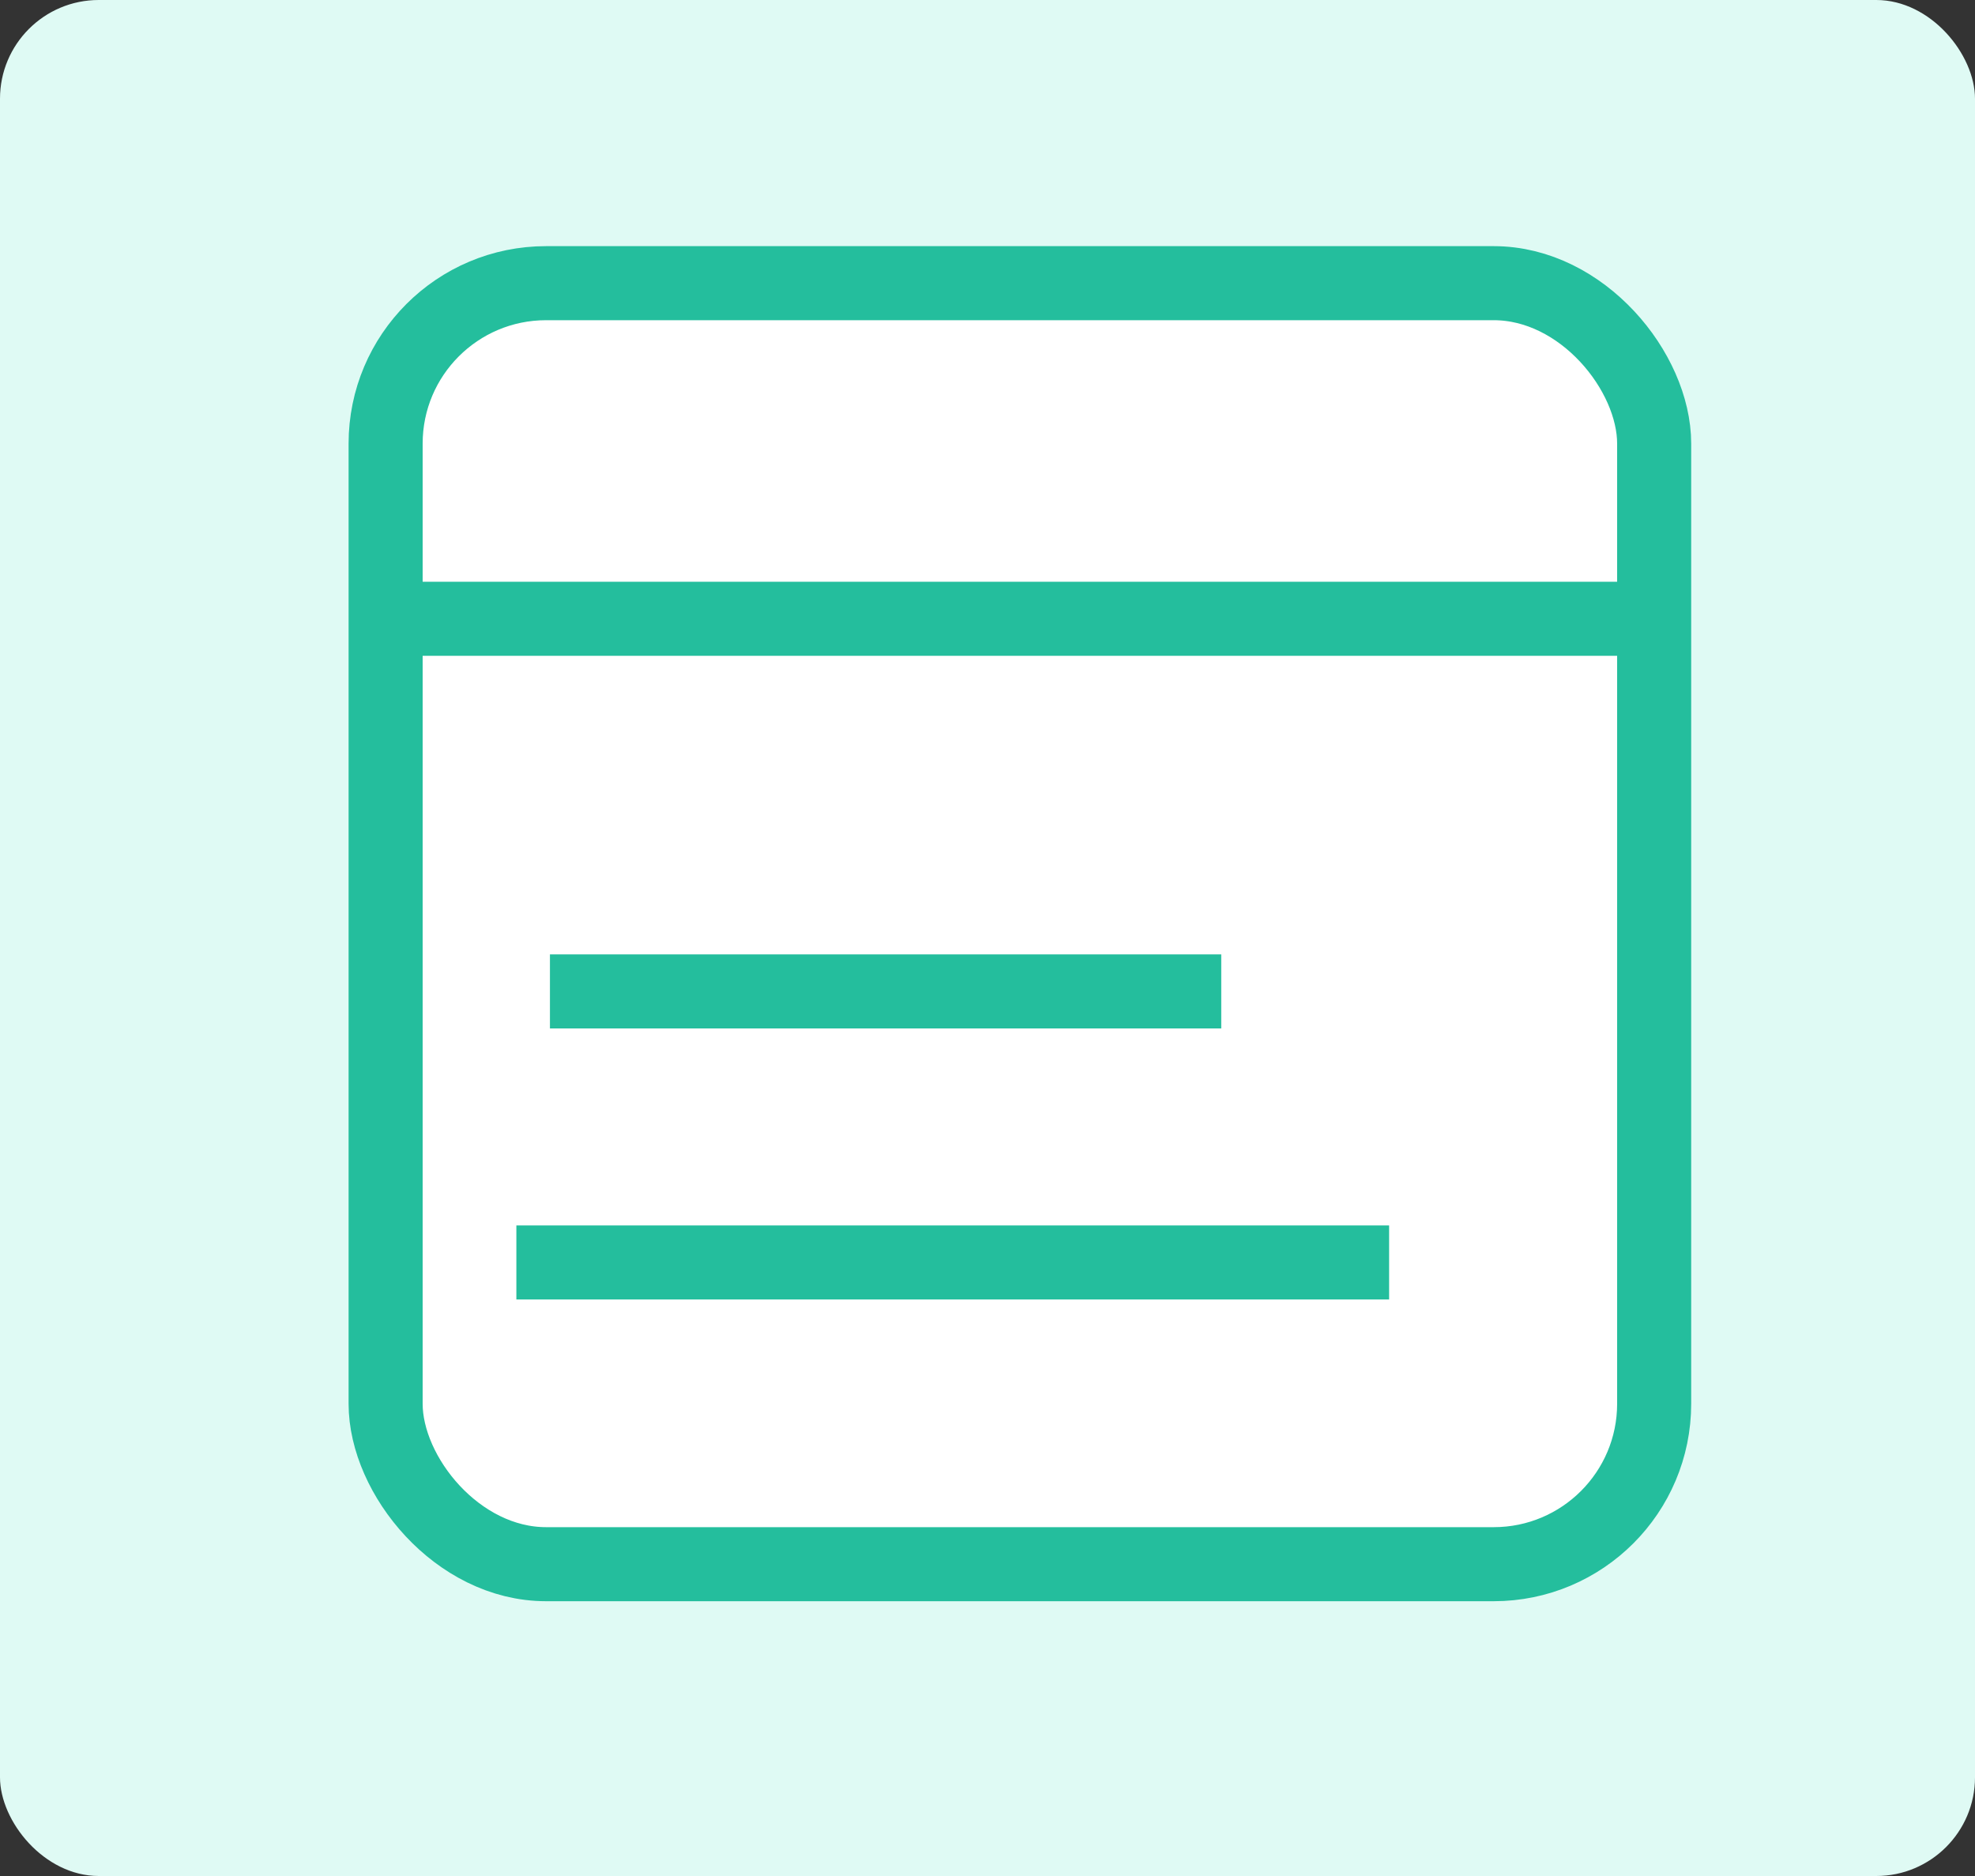 <svg width="20" height="19" viewBox="0 0 20 19" fill="none" xmlns="http://www.w3.org/2000/svg">
<rect x="0" y="0" width="20" height="19" fill="#333333" stroke="none"/>
<rect width="20" height="19" rx="1" fill="#DFFAF4"/>
<rect x="3.905" y="2.868" width="12.846" height="12.974" rx="1.625" fill="white" stroke="#24BE9D" stroke-width="0.75"/>
<path d="M4.209 6.267H16.786" stroke="#24BE9D" stroke-width="0.75"/>
<path d="M5.229 12.786H14.067" stroke="#24BE9D" stroke-width="0.75"/>
<path d="M5.569 10.041L12.367 10.041" stroke="#24BE9D" stroke-width="0.75"/>
</svg>
